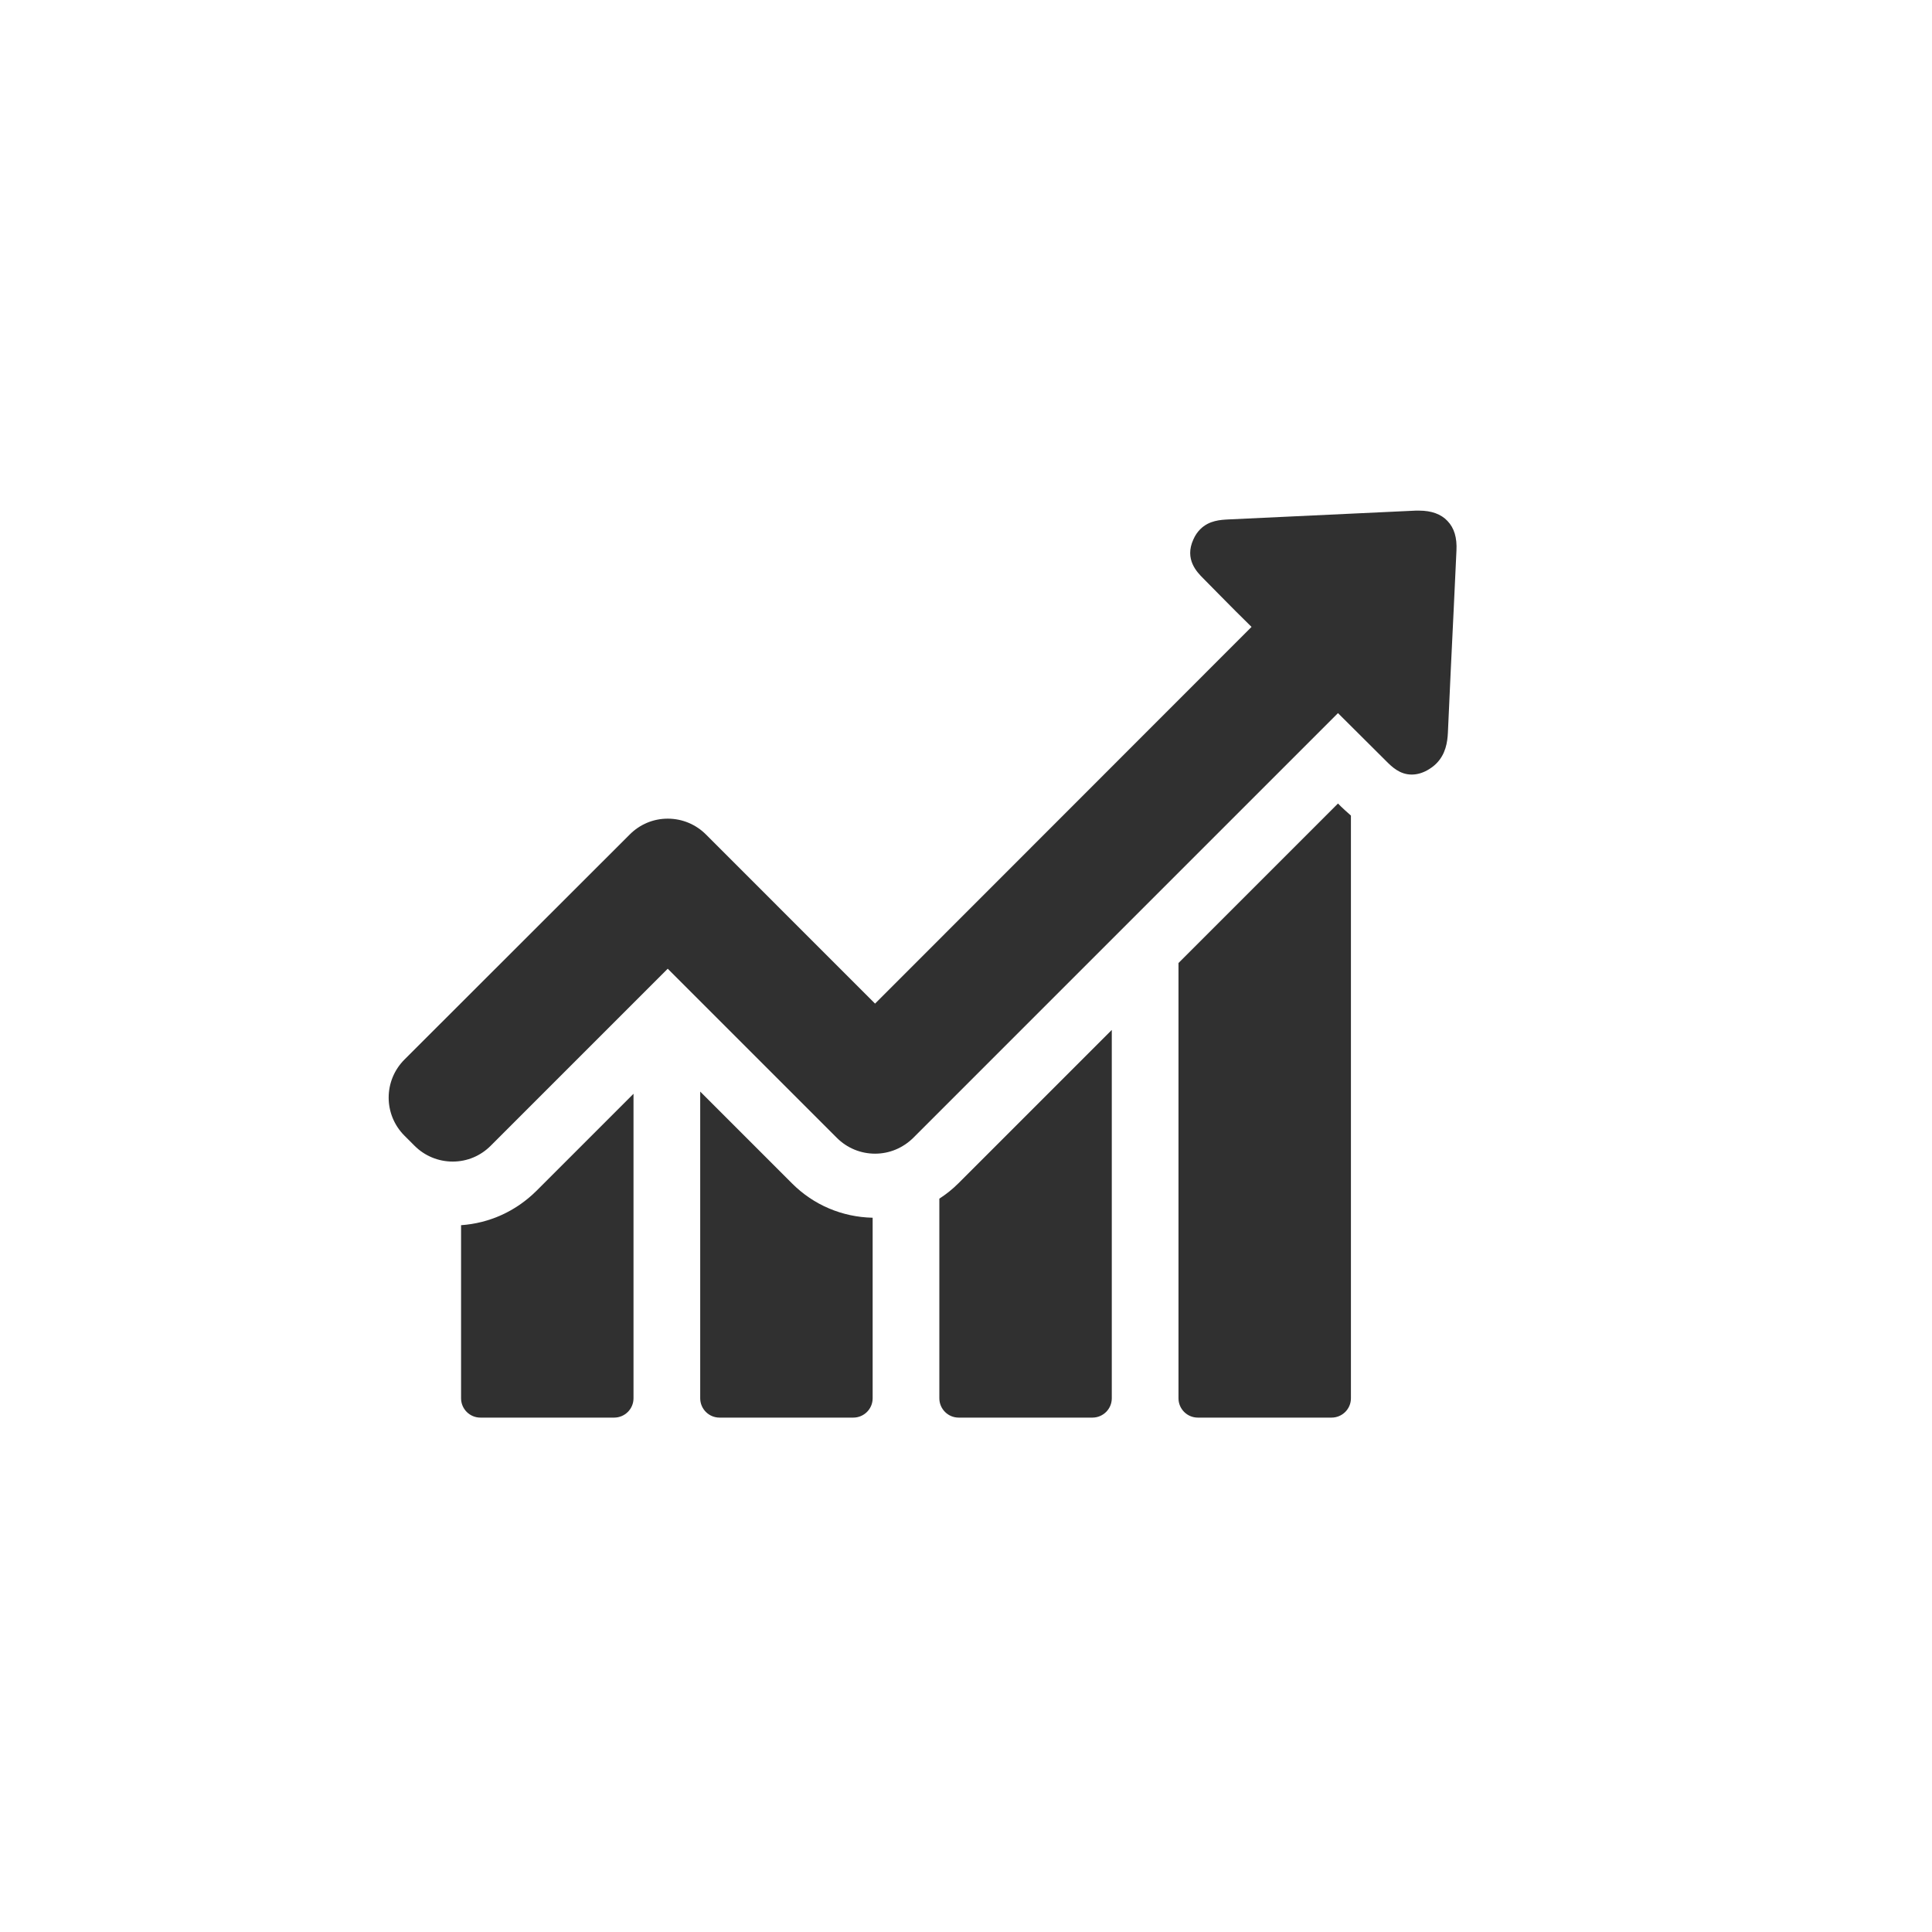 <?xml version="1.0" encoding="UTF-8"?> <svg xmlns="http://www.w3.org/2000/svg" width="512" height="512" viewBox="0 0 512 512" fill="none"> <g clip-path="url(#clip0_429_283)"> <path d="M122.187 324.689V370.563C122.187 373.354 124.454 375.679 127.303 375.679H162.769C165.56 375.679 167.886 373.412 167.886 370.563V289.862L142.129 315.619C136.664 321.026 129.687 324.166 122.187 324.689Z" fill="#303030"></path> <path d="M185.562 289.28V370.562C185.562 373.353 187.829 375.679 190.678 375.679H226.144C228.935 375.679 231.261 373.411 231.261 370.562V322.712C223.179 322.537 215.621 319.34 209.923 313.642L185.562 289.28Z" fill="#303030"></path> <path d="M248.936 317.653V370.562C248.936 373.353 251.203 375.679 254.052 375.679H289.518C292.309 375.679 294.635 373.411 294.635 370.562V272.942L253.994 313.583C252.424 315.153 250.738 316.491 248.936 317.653Z" fill="#303030"></path> <path d="M354.58 212.94L312.311 255.209V370.563C312.311 373.353 314.578 375.679 317.427 375.679H352.893C355.684 375.679 358.01 373.411 358.01 370.563V216.138C356.847 215.15 355.975 214.278 355.335 213.696L354.58 212.94Z" fill="#303030"></path> <path d="M383.592 138.054C381.906 136.252 379.347 135.321 376.091 135.321C375.801 135.321 375.452 135.321 375.161 135.321C358.649 136.077 342.195 136.891 325.683 137.647C323.473 137.763 320.45 137.88 318.066 140.263C317.31 141.019 316.729 141.891 316.264 142.938C313.822 148.229 317.252 151.659 318.88 153.287L323.008 157.473C325.857 160.38 328.764 163.287 331.671 166.136L231.9 265.966L187.073 221.138C184.398 218.464 180.794 216.952 176.956 216.952C173.119 216.952 169.572 218.464 166.898 221.138L107.186 280.792C101.605 286.373 101.605 295.385 107.186 300.967L109.861 303.641C112.535 306.316 116.14 307.828 119.977 307.828C123.815 307.828 127.361 306.316 130.036 303.641L176.956 256.721L221.783 301.548C224.458 304.223 228.063 305.735 231.9 305.735C235.737 305.735 239.284 304.223 242.017 301.548L354.579 188.986L367.312 201.661C368.824 203.173 370.917 205.266 374.115 205.266C375.452 205.266 376.789 204.917 378.185 204.161C379.115 203.638 379.929 203.056 380.627 202.359C383.127 199.859 383.592 196.661 383.708 194.161C384.173 183.463 384.696 172.765 385.22 162.008L385.976 145.903C386.15 142.531 385.394 139.914 383.592 138.054Z" fill="#303030"></path> </g> <defs> <clipPath id="clip0_429_283"> <rect width="283" height="283" fill="white" transform="translate(103 114)"></rect> </clipPath> </defs> </svg> 